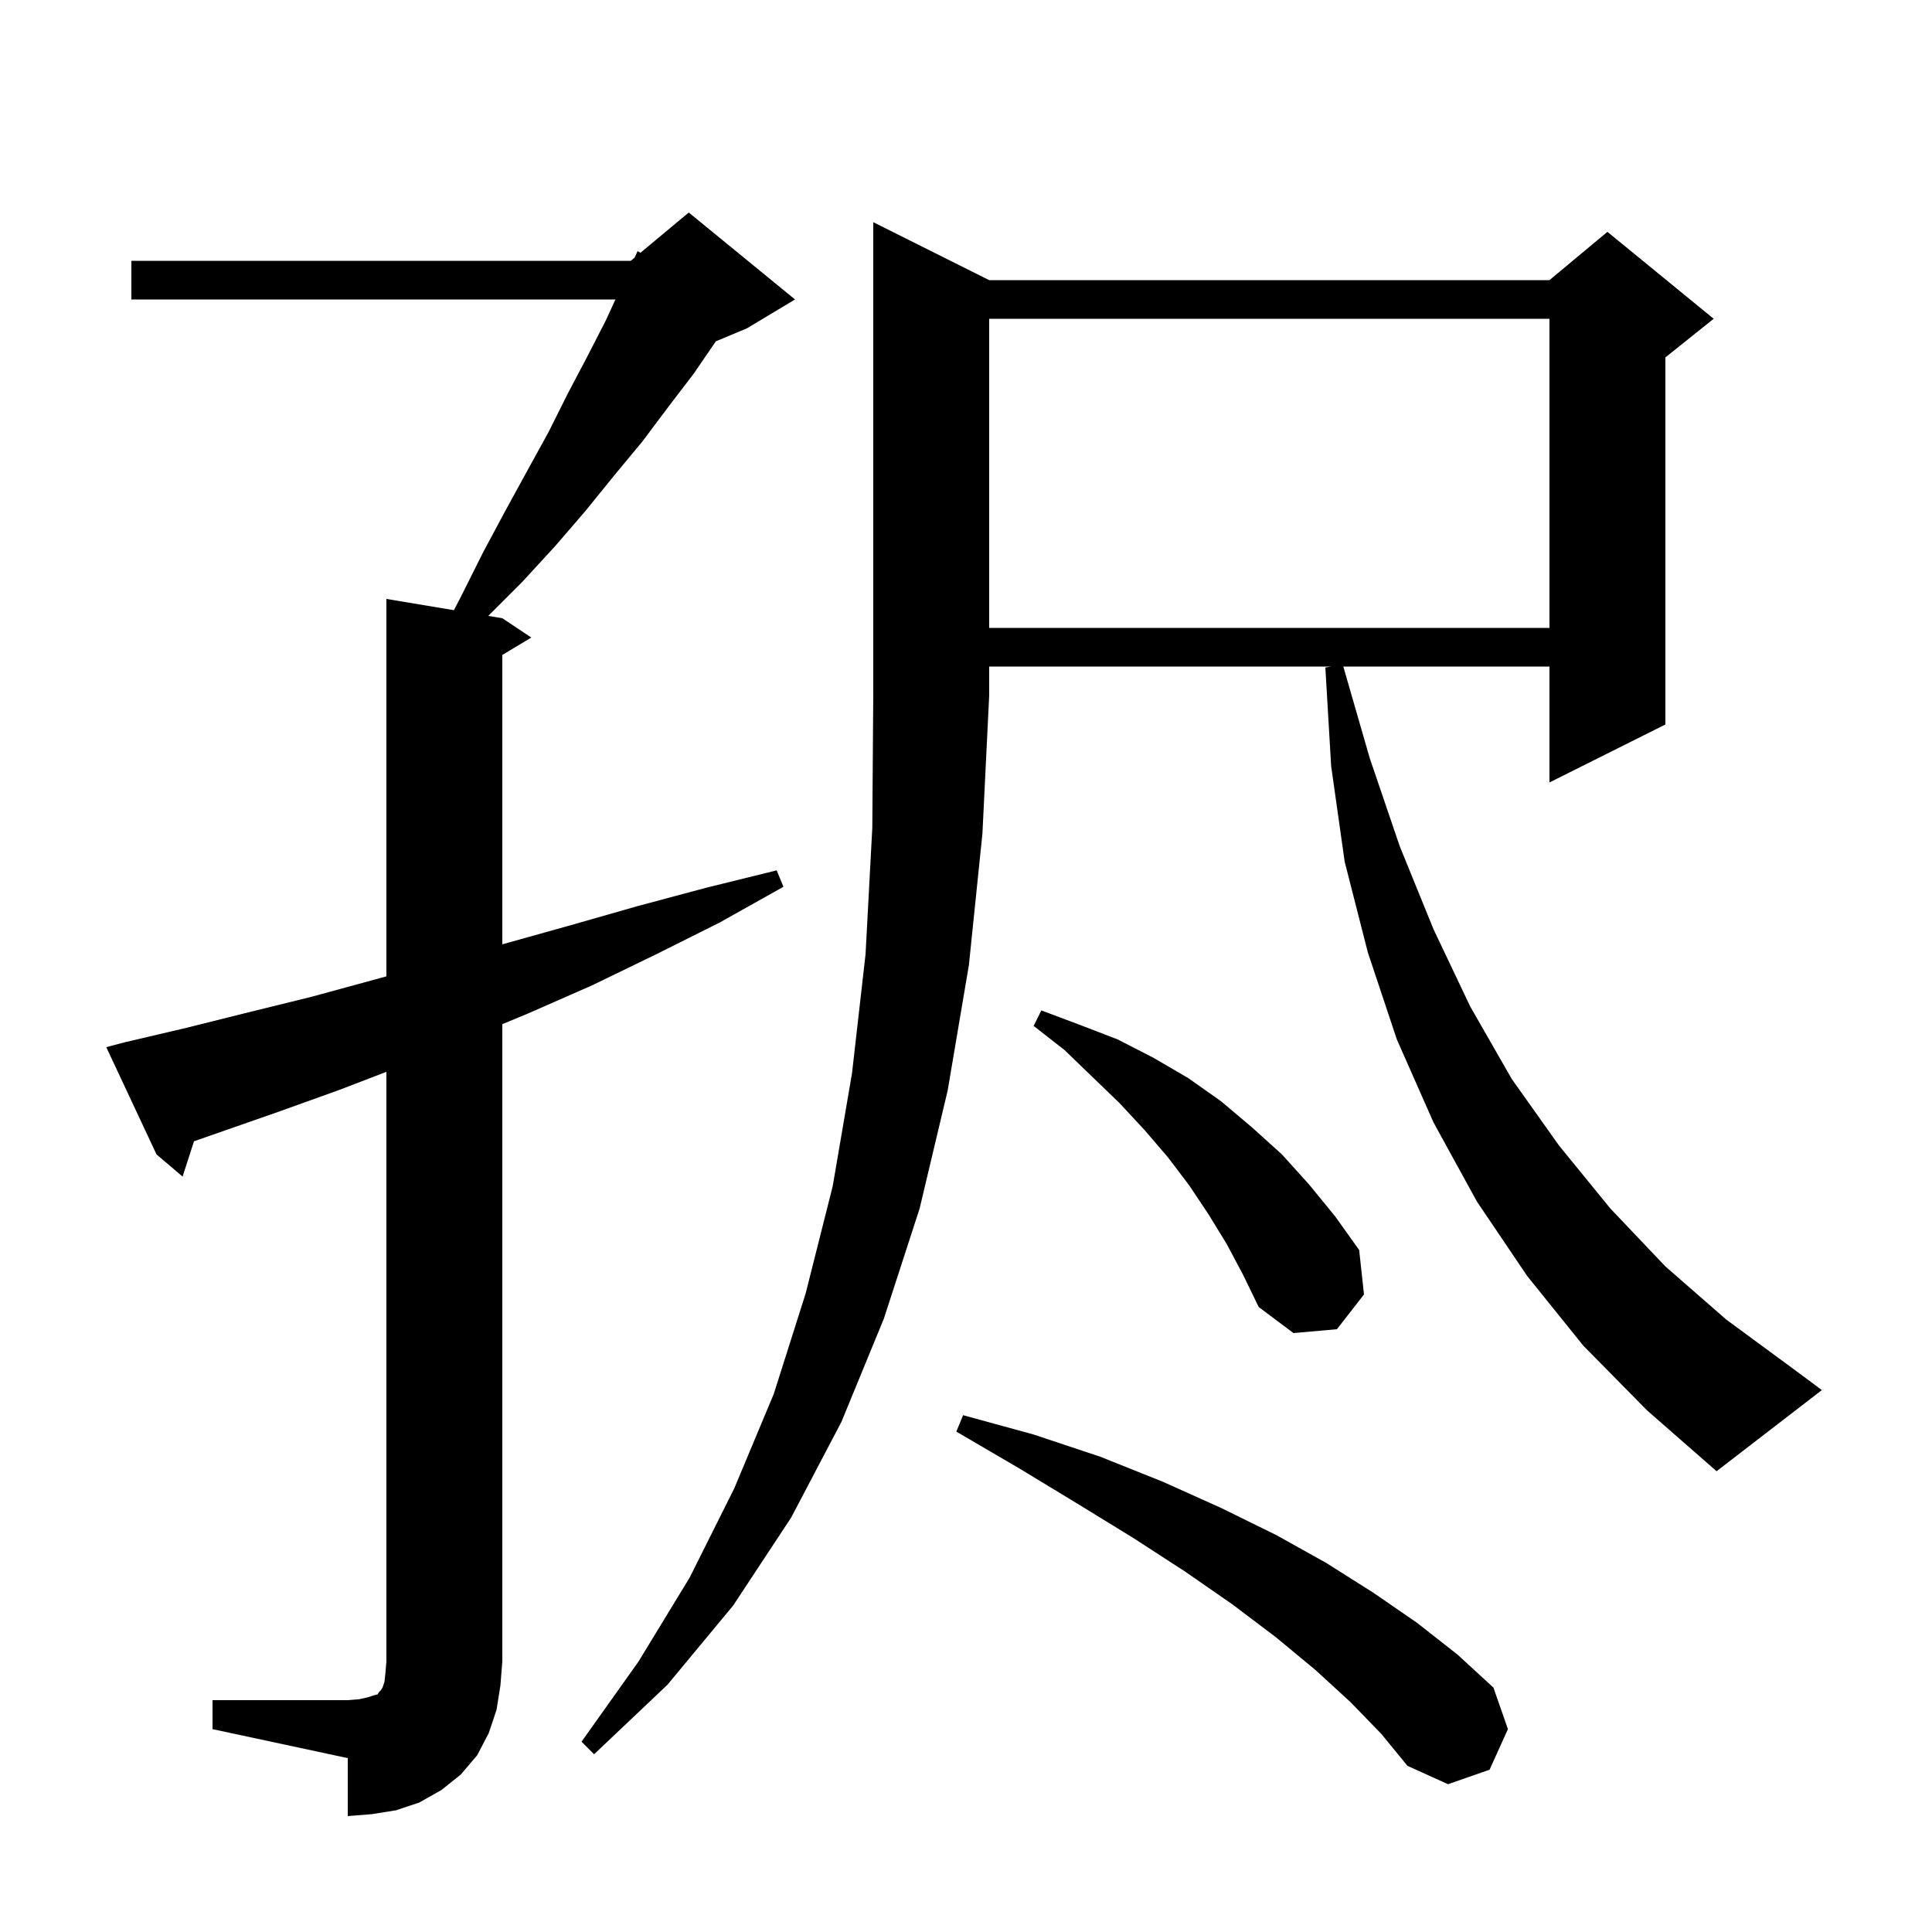 <svg xmlns="http://www.w3.org/2000/svg" xmlns:xlink="http://www.w3.org/1999/xlink" version="1.1" baseProfile="full" viewBox="0 0 200 200" width="200" height="200">
<g fill="black">
<path d="M 22.0 176.0 L 36.0 176.0 L 37.2 175.9 L 38.1 175.7 L 38.7 175.5 L 39.1 175.4 L 39.2 175.2 L 39.4 175.0 L 39.6 174.7 L 39.8 174.1 L 39.9 173.2 L 40.0 172.0 L 40.0 110.954 L 35.2 112.8 L 28.8 115.1 L 20.083 118.144 L 18.9 121.8 L 16.2 119.5 L 11.0 108.4 L 12.9 107.9 L 19.3 106.4 L 25.7 104.8 L 32.2 103.2 L 40.0 101.073 L 40.0 62.0 L 46.988 63.165 L 47.7 61.8 L 50.0 57.2 L 52.3 52.9 L 54.6 48.7 L 56.8 44.7 L 58.8 40.7 L 60.8 36.9 L 62.7 33.2 L 63.711 31.0 L 13.6 31.0 L 13.6 27.0 L 65.3 27.0 L 65.692 26.673 L 66.0 26.0 L 66.299 26.168 L 71.3 22.0 L 82.3 31.0 L 77.3 34.0 L 74.112 35.328 L 71.8 38.7 L 69.2 42.1 L 66.5 45.7 L 63.6 49.2 L 60.6 52.9 L 57.5 56.5 L 54.1 60.2 L 50.543 63.757 L 52.0 64.0 L 55.0 66.0 L 52.0 67.8 L 52.0 97.756 L 59.0 95.8 L 66.0 93.8 L 73.1 91.9 L 80.4 90.1 L 81.1 91.8 L 74.5 95.5 L 67.9 98.8 L 61.3 102.0 L 54.7 104.9 L 52.0 106.022 L 52.0 172.0 L 51.8 174.5 L 51.4 177.0 L 50.6 179.4 L 49.4 181.7 L 47.7 183.7 L 45.7 185.3 L 43.4 186.6 L 41.0 187.4 L 38.5 187.8 L 36.0 188.0 L 36.0 182.0 L 22.0 179.0 Z M 139.8 176.2 L 136.2 172.9 L 132.1 169.5 L 127.6 166.1 L 122.7 162.7 L 117.3 159.2 L 111.6 155.7 L 105.5 152.0 L 99.0 148.2 L 99.7 146.5 L 107.0 148.5 L 113.9 150.8 L 120.4 153.4 L 126.4 156.1 L 132.1 158.9 L 137.3 161.8 L 142.2 164.9 L 146.7 168.0 L 150.9 171.3 L 154.6 174.7 L 156.1 179.0 L 154.2 183.2 L 149.9 184.7 L 145.7 182.8 L 143.0 179.5 Z M 102.4 29.0 L 160.4 29.0 L 166.4 24.0 L 177.4 33.0 L 172.4 37.0 L 172.4 75.0 L 160.4 81.0 L 160.4 69.0 L 139.058 69.0 L 141.8 78.5 L 144.9 87.6 L 148.4 96.2 L 152.2 104.2 L 156.5 111.7 L 161.4 118.6 L 166.7 125.1 L 172.4 131.1 L 178.7 136.6 L 185.5 141.6 L 188.6 143.9 L 177.7 152.3 L 170.5 146.0 L 163.9 139.3 L 158.1 132.1 L 152.9 124.4 L 148.4 116.2 L 144.6 107.6 L 141.6 98.6 L 139.2 89.2 L 137.8 79.3 L 137.2 69.1 L 137.8 69.0 L 102.4 69.0 L 102.4 72.0 L 101.7 86.3 L 100.3 99.9 L 98.1 112.9 L 95.2 125.1 L 91.5 136.5 L 87.1 147.2 L 81.9 157.1 L 75.9 166.2 L 69.1 174.4 L 61.5 181.6 L 60.2 180.3 L 66.1 172.0 L 71.4 163.3 L 76.0 154.1 L 80.1 144.3 L 83.4 133.9 L 86.2 122.8 L 88.2 111.1 L 89.6 98.8 L 90.3 85.7 L 90.4 72.0 L 90.4 23.0 Z M 127.0 128.8 L 125.1 125.7 L 123.1 122.7 L 120.9 119.8 L 118.5 117.0 L 115.9 114.2 L 113.1 111.5 L 110.2 108.7 L 107.0 106.2 L 107.8 104.6 L 111.8 106.1 L 115.7 107.6 L 119.4 109.5 L 123.0 111.6 L 126.4 114.0 L 129.6 116.7 L 132.7 119.5 L 135.5 122.6 L 138.2 125.9 L 140.7 129.4 L 141.2 134.0 L 138.4 137.6 L 133.9 138.0 L 130.3 135.3 L 128.7 132.0 Z M 102.4 33.0 L 102.4 65.0 L 160.4 65.0 L 160.4 33.0 Z " />
</g>
</svg>
